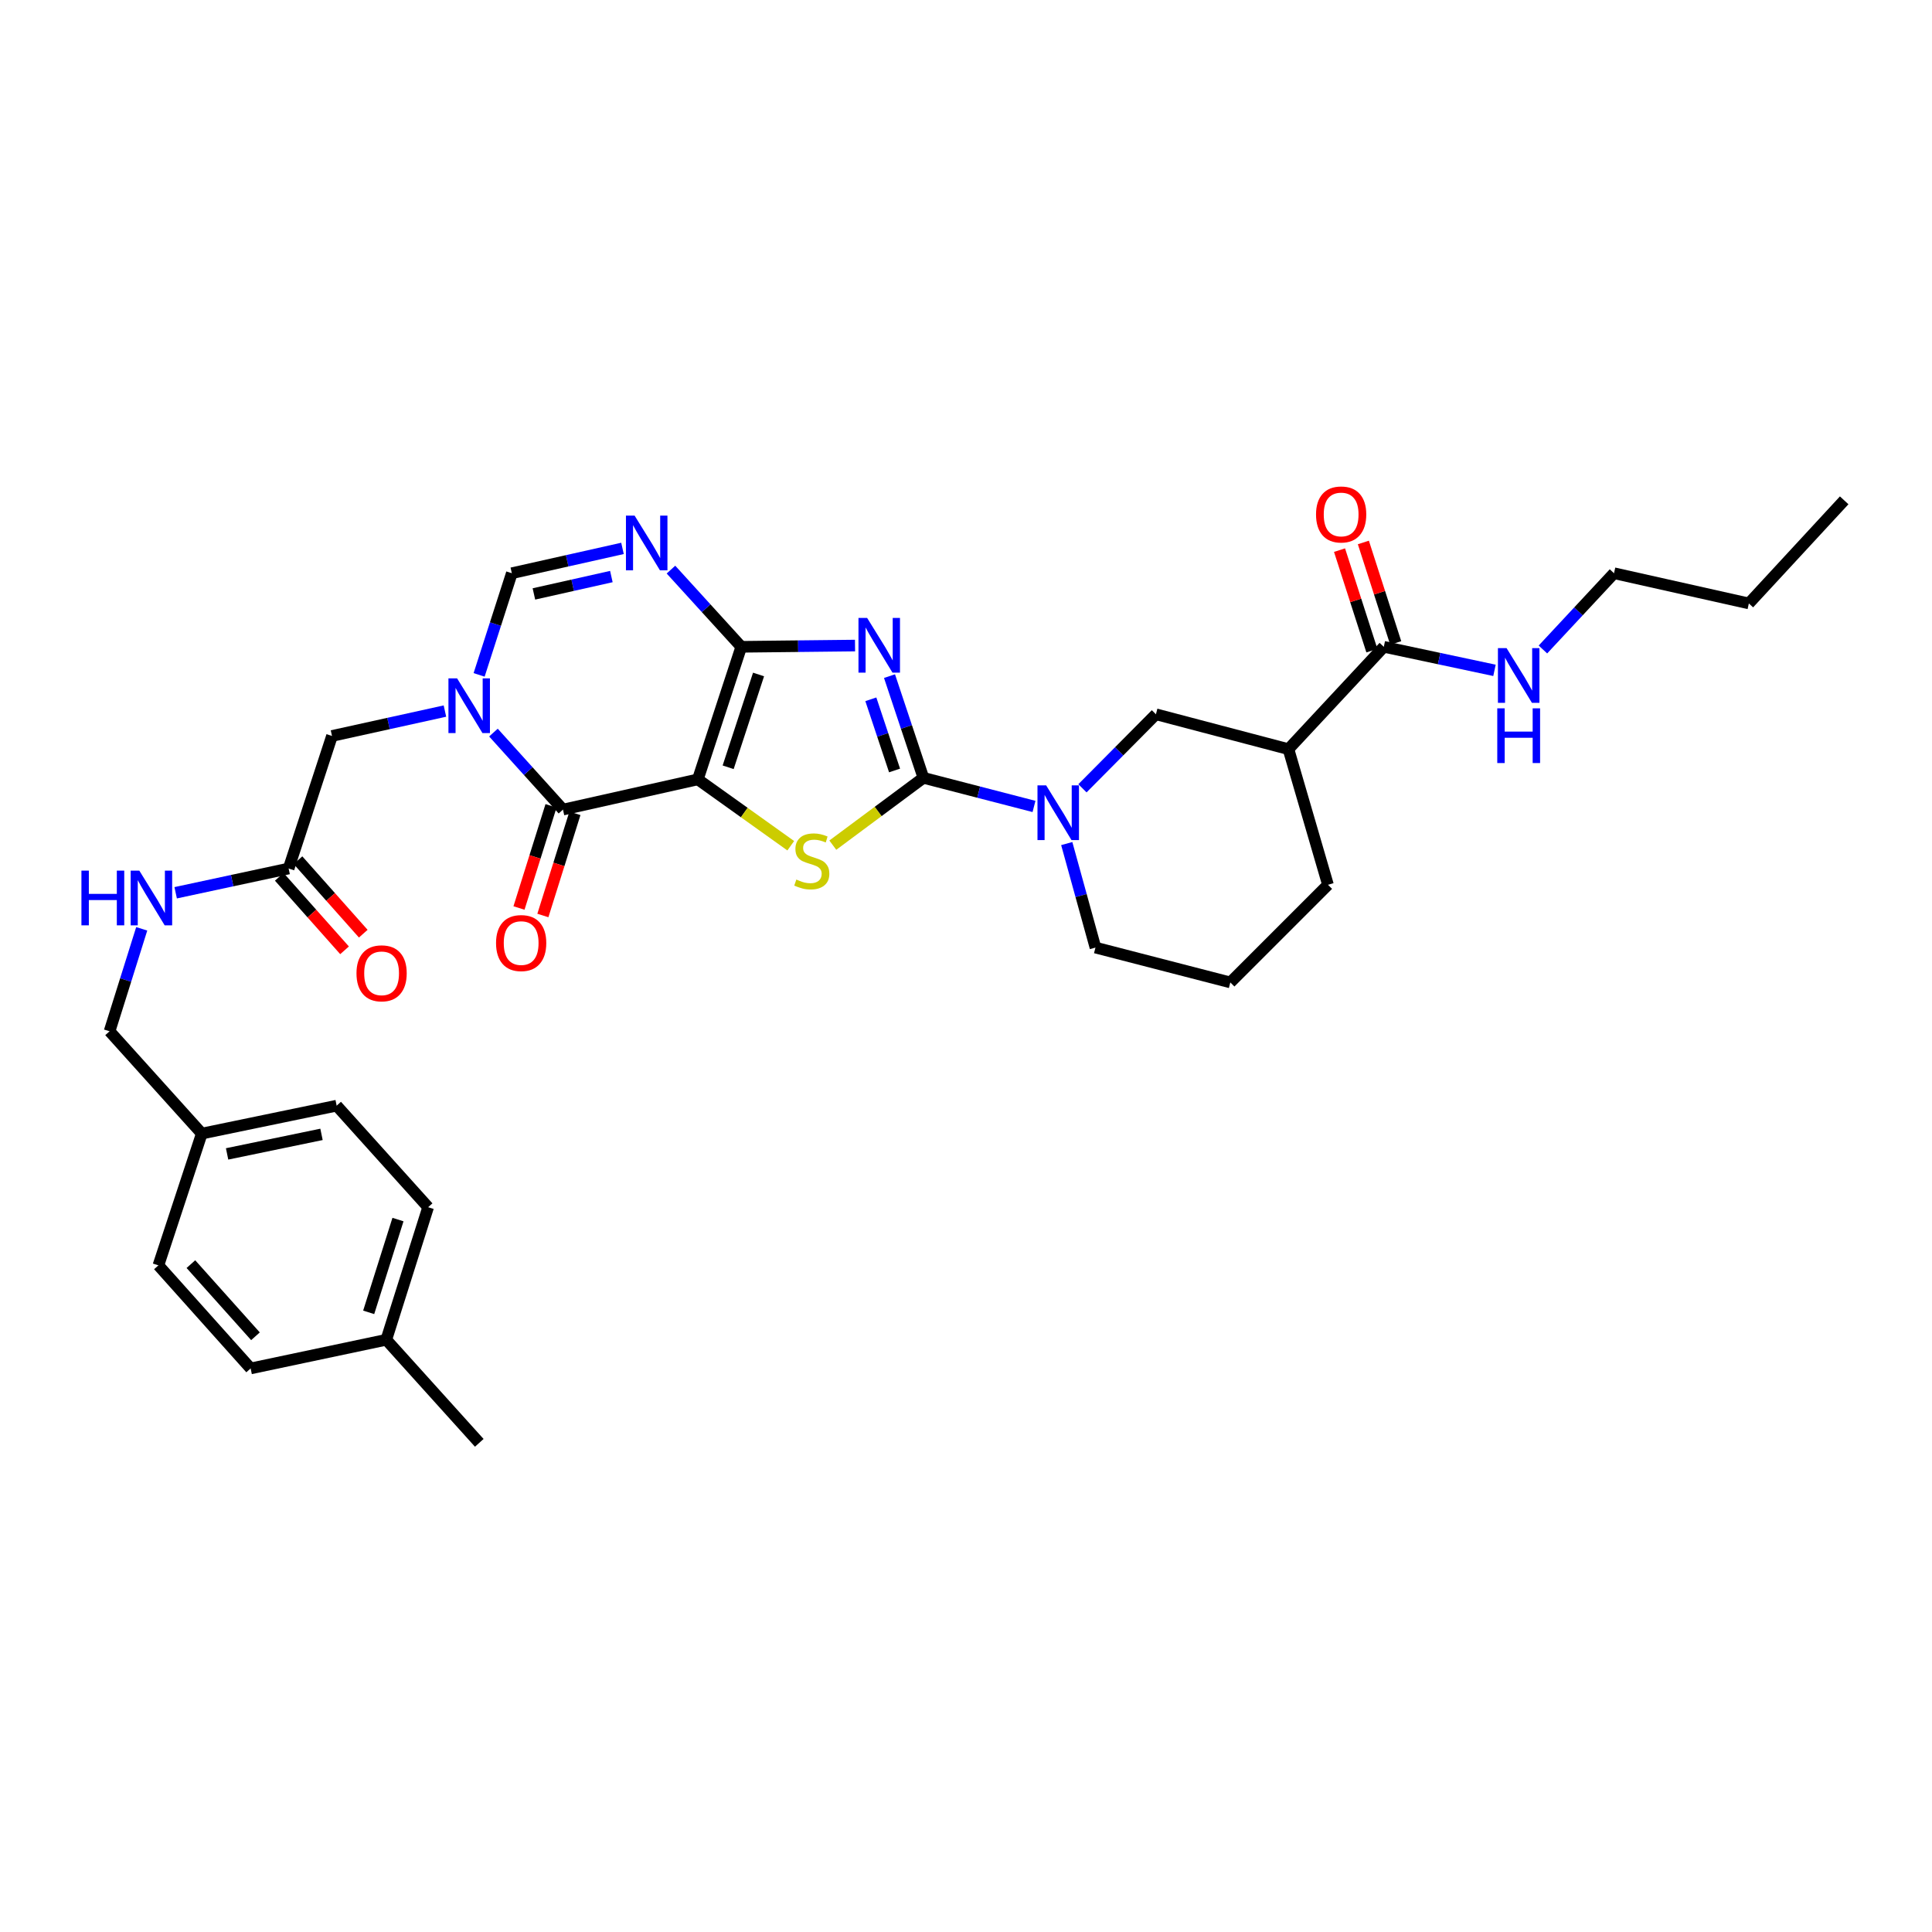 <?xml version='1.0' encoding='iso-8859-1'?>
<svg version='1.1' baseProfile='full'
              xmlns='http://www.w3.org/2000/svg'
                      xmlns:rdkit='http://www.rdkit.org/xml'
                      xmlns:xlink='http://www.w3.org/1999/xlink'
                  xml:space='preserve'
width='1000px' height='1000px' viewBox='0 0 1000 1000'>
<!-- END OF HEADER -->
<rect style='opacity:1.0;fill:#FFFFFF;stroke:none' width='1000' height='1000' x='0' y='0'> </rect>
<path class='bond-0' d='M 361.202,403.399 L 383.679,334.786' style='fill:none;fill-rule:evenodd;stroke:#000000;stroke-width:6px;stroke-linecap:butt;stroke-linejoin:miter;stroke-opacity:1' />
<path class='bond-0' d='M 376.889,397.142 L 392.623,349.112' style='fill:none;fill-rule:evenodd;stroke:#000000;stroke-width:6px;stroke-linecap:butt;stroke-linejoin:miter;stroke-opacity:1' />
<path class='bond-3' d='M 361.202,403.399 L 385.246,420.575' style='fill:none;fill-rule:evenodd;stroke:#000000;stroke-width:6px;stroke-linecap:butt;stroke-linejoin:miter;stroke-opacity:1' />
<path class='bond-3' d='M 385.246,420.575 L 409.29,437.751' style='fill:none;fill-rule:evenodd;stroke:#CCCC00;stroke-width:6px;stroke-linecap:butt;stroke-linejoin:miter;stroke-opacity:1' />
<path class='bond-4' d='M 361.202,403.399 L 291.393,419.044' style='fill:none;fill-rule:evenodd;stroke:#000000;stroke-width:6px;stroke-linecap:butt;stroke-linejoin:miter;stroke-opacity:1' />
<path class='bond-1' d='M 383.679,334.786 L 413.12,334.462' style='fill:none;fill-rule:evenodd;stroke:#000000;stroke-width:6px;stroke-linecap:butt;stroke-linejoin:miter;stroke-opacity:1' />
<path class='bond-1' d='M 413.12,334.462 L 442.561,334.138' style='fill:none;fill-rule:evenodd;stroke:#0000FF;stroke-width:6px;stroke-linecap:butt;stroke-linejoin:miter;stroke-opacity:1' />
<path class='bond-6' d='M 383.679,334.786 L 365.482,314.806' style='fill:none;fill-rule:evenodd;stroke:#000000;stroke-width:6px;stroke-linecap:butt;stroke-linejoin:miter;stroke-opacity:1' />
<path class='bond-6' d='M 365.482,314.806 L 347.286,294.827' style='fill:none;fill-rule:evenodd;stroke:#0000FF;stroke-width:6px;stroke-linecap:butt;stroke-linejoin:miter;stroke-opacity:1' />
<path class='bond-33' d='M 460.409,349.969 L 469.18,376.284' style='fill:none;fill-rule:evenodd;stroke:#0000FF;stroke-width:6px;stroke-linecap:butt;stroke-linejoin:miter;stroke-opacity:1' />
<path class='bond-33' d='M 469.18,376.284 L 477.952,402.6' style='fill:none;fill-rule:evenodd;stroke:#000000;stroke-width:6px;stroke-linecap:butt;stroke-linejoin:miter;stroke-opacity:1' />
<path class='bond-33' d='M 450.746,361.961 L 456.886,380.382' style='fill:none;fill-rule:evenodd;stroke:#0000FF;stroke-width:6px;stroke-linecap:butt;stroke-linejoin:miter;stroke-opacity:1' />
<path class='bond-33' d='M 456.886,380.382 L 463.026,398.803' style='fill:none;fill-rule:evenodd;stroke:#000000;stroke-width:6px;stroke-linecap:butt;stroke-linejoin:miter;stroke-opacity:1' />
<path class='bond-2' d='M 477.952,402.6 L 454.507,420.023' style='fill:none;fill-rule:evenodd;stroke:#000000;stroke-width:6px;stroke-linecap:butt;stroke-linejoin:miter;stroke-opacity:1' />
<path class='bond-2' d='M 454.507,420.023 L 431.061,437.447' style='fill:none;fill-rule:evenodd;stroke:#CCCC00;stroke-width:6px;stroke-linecap:butt;stroke-linejoin:miter;stroke-opacity:1' />
<path class='bond-7' d='M 477.952,402.6 L 506.575,410.006' style='fill:none;fill-rule:evenodd;stroke:#000000;stroke-width:6px;stroke-linecap:butt;stroke-linejoin:miter;stroke-opacity:1' />
<path class='bond-7' d='M 506.575,410.006 L 535.197,417.412' style='fill:none;fill-rule:evenodd;stroke:#0000FF;stroke-width:6px;stroke-linecap:butt;stroke-linejoin:miter;stroke-opacity:1' />
<path class='bond-5' d='M 291.393,419.044 L 273.398,399.114' style='fill:none;fill-rule:evenodd;stroke:#000000;stroke-width:6px;stroke-linecap:butt;stroke-linejoin:miter;stroke-opacity:1' />
<path class='bond-5' d='M 273.398,399.114 L 255.403,379.184' style='fill:none;fill-rule:evenodd;stroke:#0000FF;stroke-width:6px;stroke-linecap:butt;stroke-linejoin:miter;stroke-opacity:1' />
<path class='bond-14' d='M 285.21,417.105 L 276.918,443.542' style='fill:none;fill-rule:evenodd;stroke:#000000;stroke-width:6px;stroke-linecap:butt;stroke-linejoin:miter;stroke-opacity:1' />
<path class='bond-14' d='M 276.918,443.542 L 268.626,469.979' style='fill:none;fill-rule:evenodd;stroke:#FF0000;stroke-width:6px;stroke-linecap:butt;stroke-linejoin:miter;stroke-opacity:1' />
<path class='bond-14' d='M 297.576,420.983 L 289.284,447.42' style='fill:none;fill-rule:evenodd;stroke:#000000;stroke-width:6px;stroke-linecap:butt;stroke-linejoin:miter;stroke-opacity:1' />
<path class='bond-14' d='M 289.284,447.42 L 280.992,473.857' style='fill:none;fill-rule:evenodd;stroke:#FF0000;stroke-width:6px;stroke-linecap:butt;stroke-linejoin:miter;stroke-opacity:1' />
<path class='bond-8' d='M 247.988,349.322 L 256.454,323.011' style='fill:none;fill-rule:evenodd;stroke:#0000FF;stroke-width:6px;stroke-linecap:butt;stroke-linejoin:miter;stroke-opacity:1' />
<path class='bond-8' d='M 256.454,323.011 L 264.92,296.699' style='fill:none;fill-rule:evenodd;stroke:#000000;stroke-width:6px;stroke-linecap:butt;stroke-linejoin:miter;stroke-opacity:1' />
<path class='bond-12' d='M 230.295,368.05 L 201.068,374.49' style='fill:none;fill-rule:evenodd;stroke:#0000FF;stroke-width:6px;stroke-linecap:butt;stroke-linejoin:miter;stroke-opacity:1' />
<path class='bond-12' d='M 201.068,374.49 L 171.842,380.929' style='fill:none;fill-rule:evenodd;stroke:#000000;stroke-width:6px;stroke-linecap:butt;stroke-linejoin:miter;stroke-opacity:1' />
<path class='bond-34' d='M 322.2,283.85 L 293.56,290.275' style='fill:none;fill-rule:evenodd;stroke:#0000FF;stroke-width:6px;stroke-linecap:butt;stroke-linejoin:miter;stroke-opacity:1' />
<path class='bond-34' d='M 293.56,290.275 L 264.92,296.699' style='fill:none;fill-rule:evenodd;stroke:#000000;stroke-width:6px;stroke-linecap:butt;stroke-linejoin:miter;stroke-opacity:1' />
<path class='bond-34' d='M 316.444,298.423 L 296.396,302.92' style='fill:none;fill-rule:evenodd;stroke:#0000FF;stroke-width:6px;stroke-linecap:butt;stroke-linejoin:miter;stroke-opacity:1' />
<path class='bond-34' d='M 296.396,302.92 L 276.348,307.417' style='fill:none;fill-rule:evenodd;stroke:#000000;stroke-width:6px;stroke-linecap:butt;stroke-linejoin:miter;stroke-opacity:1' />
<path class='bond-11' d='M 560.274,408.026 L 579.288,388.865' style='fill:none;fill-rule:evenodd;stroke:#0000FF;stroke-width:6px;stroke-linecap:butt;stroke-linejoin:miter;stroke-opacity:1' />
<path class='bond-11' d='M 579.288,388.865 L 598.303,369.704' style='fill:none;fill-rule:evenodd;stroke:#000000;stroke-width:6px;stroke-linecap:butt;stroke-linejoin:miter;stroke-opacity:1' />
<path class='bond-20' d='M 552.147,436.627 L 559.576,463.546' style='fill:none;fill-rule:evenodd;stroke:#0000FF;stroke-width:6px;stroke-linecap:butt;stroke-linejoin:miter;stroke-opacity:1' />
<path class='bond-20' d='M 559.576,463.546 L 567.006,490.465' style='fill:none;fill-rule:evenodd;stroke:#000000;stroke-width:6px;stroke-linecap:butt;stroke-linejoin:miter;stroke-opacity:1' />
<path class='bond-9' d='M 666.902,387.761 L 598.303,369.704' style='fill:none;fill-rule:evenodd;stroke:#000000;stroke-width:6px;stroke-linecap:butt;stroke-linejoin:miter;stroke-opacity:1' />
<path class='bond-10' d='M 666.902,387.761 L 716.256,334.786' style='fill:none;fill-rule:evenodd;stroke:#000000;stroke-width:6px;stroke-linecap:butt;stroke-linejoin:miter;stroke-opacity:1' />
<path class='bond-35' d='M 666.902,387.761 L 687.356,457.959' style='fill:none;fill-rule:evenodd;stroke:#000000;stroke-width:6px;stroke-linecap:butt;stroke-linejoin:miter;stroke-opacity:1' />
<path class='bond-16' d='M 722.424,332.8 L 714.049,306.788' style='fill:none;fill-rule:evenodd;stroke:#000000;stroke-width:6px;stroke-linecap:butt;stroke-linejoin:miter;stroke-opacity:1' />
<path class='bond-16' d='M 714.049,306.788 L 705.675,280.776' style='fill:none;fill-rule:evenodd;stroke:#FF0000;stroke-width:6px;stroke-linecap:butt;stroke-linejoin:miter;stroke-opacity:1' />
<path class='bond-16' d='M 710.088,336.771 L 701.713,310.76' style='fill:none;fill-rule:evenodd;stroke:#000000;stroke-width:6px;stroke-linecap:butt;stroke-linejoin:miter;stroke-opacity:1' />
<path class='bond-16' d='M 701.713,310.76 L 693.339,284.748' style='fill:none;fill-rule:evenodd;stroke:#FF0000;stroke-width:6px;stroke-linecap:butt;stroke-linejoin:miter;stroke-opacity:1' />
<path class='bond-18' d='M 716.256,334.786 L 744.898,340.88' style='fill:none;fill-rule:evenodd;stroke:#000000;stroke-width:6px;stroke-linecap:butt;stroke-linejoin:miter;stroke-opacity:1' />
<path class='bond-18' d='M 744.898,340.88 L 773.54,346.974' style='fill:none;fill-rule:evenodd;stroke:#0000FF;stroke-width:6px;stroke-linecap:butt;stroke-linejoin:miter;stroke-opacity:1' />
<path class='bond-13' d='M 171.842,380.929 L 149.393,449.542' style='fill:none;fill-rule:evenodd;stroke:#000000;stroke-width:6px;stroke-linecap:butt;stroke-linejoin:miter;stroke-opacity:1' />
<path class='bond-15' d='M 149.393,449.542 L 120.158,455.819' style='fill:none;fill-rule:evenodd;stroke:#000000;stroke-width:6px;stroke-linecap:butt;stroke-linejoin:miter;stroke-opacity:1' />
<path class='bond-15' d='M 120.158,455.819 L 90.924,462.095' style='fill:none;fill-rule:evenodd;stroke:#0000FF;stroke-width:6px;stroke-linecap:butt;stroke-linejoin:miter;stroke-opacity:1' />
<path class='bond-17' d='M 144.549,453.846 L 161.444,472.862' style='fill:none;fill-rule:evenodd;stroke:#000000;stroke-width:6px;stroke-linecap:butt;stroke-linejoin:miter;stroke-opacity:1' />
<path class='bond-17' d='M 161.444,472.862 L 178.34,491.878' style='fill:none;fill-rule:evenodd;stroke:#FF0000;stroke-width:6px;stroke-linecap:butt;stroke-linejoin:miter;stroke-opacity:1' />
<path class='bond-17' d='M 154.237,445.238 L 171.132,464.254' style='fill:none;fill-rule:evenodd;stroke:#000000;stroke-width:6px;stroke-linecap:butt;stroke-linejoin:miter;stroke-opacity:1' />
<path class='bond-17' d='M 171.132,464.254 L 188.028,483.27' style='fill:none;fill-rule:evenodd;stroke:#FF0000;stroke-width:6px;stroke-linecap:butt;stroke-linejoin:miter;stroke-opacity:1' />
<path class='bond-19' d='M 73.355,480.759 L 65.033,507.272' style='fill:none;fill-rule:evenodd;stroke:#0000FF;stroke-width:6px;stroke-linecap:butt;stroke-linejoin:miter;stroke-opacity:1' />
<path class='bond-19' d='M 65.033,507.272 L 56.711,533.786' style='fill:none;fill-rule:evenodd;stroke:#000000;stroke-width:6px;stroke-linecap:butt;stroke-linejoin:miter;stroke-opacity:1' />
<path class='bond-29' d='M 798.614,336.174 L 817.009,316.436' style='fill:none;fill-rule:evenodd;stroke:#0000FF;stroke-width:6px;stroke-linecap:butt;stroke-linejoin:miter;stroke-opacity:1' />
<path class='bond-29' d='M 817.009,316.436 L 835.404,296.699' style='fill:none;fill-rule:evenodd;stroke:#000000;stroke-width:6px;stroke-linecap:butt;stroke-linejoin:miter;stroke-opacity:1' />
<path class='bond-21' d='M 56.711,533.786 L 104.445,586.74' style='fill:none;fill-rule:evenodd;stroke:#000000;stroke-width:6px;stroke-linecap:butt;stroke-linejoin:miter;stroke-opacity:1' />
<path class='bond-28' d='M 567.006,490.465 L 636.814,508.501' style='fill:none;fill-rule:evenodd;stroke:#000000;stroke-width:6px;stroke-linecap:butt;stroke-linejoin:miter;stroke-opacity:1' />
<path class='bond-24' d='M 104.445,586.74 L 81.989,654.95' style='fill:none;fill-rule:evenodd;stroke:#000000;stroke-width:6px;stroke-linecap:butt;stroke-linejoin:miter;stroke-opacity:1' />
<path class='bond-25' d='M 104.445,586.74 L 174.254,572.29' style='fill:none;fill-rule:evenodd;stroke:#000000;stroke-width:6px;stroke-linecap:butt;stroke-linejoin:miter;stroke-opacity:1' />
<path class='bond-25' d='M 117.543,597.263 L 166.409,587.148' style='fill:none;fill-rule:evenodd;stroke:#000000;stroke-width:6px;stroke-linecap:butt;stroke-linejoin:miter;stroke-opacity:1' />
<path class='bond-22' d='M 199.942,693.462 L 221.599,624.855' style='fill:none;fill-rule:evenodd;stroke:#000000;stroke-width:6px;stroke-linecap:butt;stroke-linejoin:miter;stroke-opacity:1' />
<path class='bond-22' d='M 190.832,679.269 L 205.992,631.245' style='fill:none;fill-rule:evenodd;stroke:#000000;stroke-width:6px;stroke-linecap:butt;stroke-linejoin:miter;stroke-opacity:1' />
<path class='bond-30' d='M 199.942,693.462 L 248.072,746.812' style='fill:none;fill-rule:evenodd;stroke:#000000;stroke-width:6px;stroke-linecap:butt;stroke-linejoin:miter;stroke-opacity:1' />
<path class='bond-36' d='M 199.942,693.462 L 129.73,708.3' style='fill:none;fill-rule:evenodd;stroke:#000000;stroke-width:6px;stroke-linecap:butt;stroke-linejoin:miter;stroke-opacity:1' />
<path class='bond-23' d='M 687.356,457.959 L 636.814,508.501' style='fill:none;fill-rule:evenodd;stroke:#000000;stroke-width:6px;stroke-linecap:butt;stroke-linejoin:miter;stroke-opacity:1' />
<path class='bond-27' d='M 81.989,654.95 L 129.73,708.3' style='fill:none;fill-rule:evenodd;stroke:#000000;stroke-width:6px;stroke-linecap:butt;stroke-linejoin:miter;stroke-opacity:1' />
<path class='bond-27' d='M 98.808,654.311 L 132.227,691.656' style='fill:none;fill-rule:evenodd;stroke:#000000;stroke-width:6px;stroke-linecap:butt;stroke-linejoin:miter;stroke-opacity:1' />
<path class='bond-26' d='M 174.254,572.29 L 221.599,624.855' style='fill:none;fill-rule:evenodd;stroke:#000000;stroke-width:6px;stroke-linecap:butt;stroke-linejoin:miter;stroke-opacity:1' />
<path class='bond-31' d='M 835.404,296.699 L 905.206,312.337' style='fill:none;fill-rule:evenodd;stroke:#000000;stroke-width:6px;stroke-linecap:butt;stroke-linejoin:miter;stroke-opacity:1' />
<path class='bond-32' d='M 905.206,312.337 L 954.545,258.972' style='fill:none;fill-rule:evenodd;stroke:#000000;stroke-width:6px;stroke-linecap:butt;stroke-linejoin:miter;stroke-opacity:1' />
<path  class='atom-2' d='M 448.826 319.841
L 458.106 334.841
Q 459.026 336.321, 460.506 339.001
Q 461.986 341.681, 462.066 341.841
L 462.066 319.841
L 465.826 319.841
L 465.826 348.161
L 461.946 348.161
L 451.986 331.761
Q 450.826 329.841, 449.586 327.641
Q 448.386 325.441, 448.026 324.761
L 448.026 348.161
L 444.346 348.161
L 444.346 319.841
L 448.826 319.841
' fill='#0000FF'/>
<path  class='atom-4' d='M 412.182 455.252
Q 412.502 455.372, 413.822 455.932
Q 415.142 456.492, 416.582 456.852
Q 418.062 457.172, 419.502 457.172
Q 422.182 457.172, 423.742 455.892
Q 425.302 454.572, 425.302 452.292
Q 425.302 450.732, 424.502 449.772
Q 423.742 448.812, 422.542 448.292
Q 421.342 447.772, 419.342 447.172
Q 416.822 446.412, 415.302 445.692
Q 413.822 444.972, 412.742 443.452
Q 411.702 441.932, 411.702 439.372
Q 411.702 435.812, 414.102 433.612
Q 416.542 431.412, 421.342 431.412
Q 424.622 431.412, 428.342 432.972
L 427.422 436.052
Q 424.022 434.652, 421.462 434.652
Q 418.702 434.652, 417.182 435.812
Q 415.662 436.932, 415.702 438.892
Q 415.702 440.412, 416.462 441.332
Q 417.262 442.252, 418.382 442.772
Q 419.542 443.292, 421.462 443.892
Q 424.022 444.692, 425.542 445.492
Q 427.062 446.292, 428.142 447.932
Q 429.262 449.532, 429.262 452.292
Q 429.262 456.212, 426.622 458.332
Q 424.022 460.412, 419.662 460.412
Q 417.142 460.412, 415.222 459.852
Q 413.342 459.332, 411.102 458.412
L 412.182 455.252
' fill='#CCCC00'/>
<path  class='atom-6' d='M 236.593 351.124
L 245.873 366.124
Q 246.793 367.604, 248.273 370.284
Q 249.753 372.964, 249.833 373.124
L 249.833 351.124
L 253.593 351.124
L 253.593 379.444
L 249.713 379.444
L 239.753 363.044
Q 238.593 361.124, 237.353 358.924
Q 236.153 356.724, 235.793 356.044
L 235.793 379.444
L 232.113 379.444
L 232.113 351.124
L 236.593 351.124
' fill='#0000FF'/>
<path  class='atom-7' d='M 328.468 266.88
L 337.748 281.88
Q 338.668 283.36, 340.148 286.04
Q 341.628 288.72, 341.708 288.88
L 341.708 266.88
L 345.468 266.88
L 345.468 295.2
L 341.588 295.2
L 331.628 278.8
Q 330.468 276.88, 329.228 274.68
Q 328.028 272.48, 327.668 271.8
L 327.668 295.2
L 323.988 295.2
L 323.988 266.88
L 328.468 266.88
' fill='#0000FF'/>
<path  class='atom-8' d='M 541.479 406.497
L 550.759 421.497
Q 551.679 422.977, 553.159 425.657
Q 554.639 428.337, 554.719 428.497
L 554.719 406.497
L 558.479 406.497
L 558.479 434.817
L 554.599 434.817
L 544.639 418.417
Q 543.479 416.497, 542.239 414.297
Q 541.039 412.097, 540.679 411.417
L 540.679 434.817
L 536.999 434.817
L 536.999 406.497
L 541.479 406.497
' fill='#0000FF'/>
<path  class='atom-15' d='M 256.751 488.126
Q 256.751 481.326, 260.111 477.526
Q 263.471 473.726, 269.751 473.726
Q 276.031 473.726, 279.391 477.526
Q 282.751 481.326, 282.751 488.126
Q 282.751 495.006, 279.351 498.926
Q 275.951 502.806, 269.751 502.806
Q 263.511 502.806, 260.111 498.926
Q 256.751 495.046, 256.751 488.126
M 269.751 499.606
Q 274.071 499.606, 276.391 496.726
Q 278.751 493.806, 278.751 488.126
Q 278.751 482.566, 276.391 479.766
Q 274.071 476.926, 269.751 476.926
Q 265.431 476.926, 263.071 479.726
Q 260.751 482.526, 260.751 488.126
Q 260.751 493.846, 263.071 496.726
Q 265.431 499.606, 269.751 499.606
' fill='#FF0000'/>
<path  class='atom-16' d='M 42.148 450.631
L 45.988 450.631
L 45.988 462.671
L 60.468 462.671
L 60.468 450.631
L 64.308 450.631
L 64.308 478.951
L 60.468 478.951
L 60.468 465.871
L 45.988 465.871
L 45.988 478.951
L 42.148 478.951
L 42.148 450.631
' fill='#0000FF'/>
<path  class='atom-16' d='M 72.108 450.631
L 81.388 465.631
Q 82.308 467.111, 83.788 469.791
Q 85.268 472.471, 85.348 472.631
L 85.348 450.631
L 89.108 450.631
L 89.108 478.951
L 85.228 478.951
L 75.268 462.551
Q 74.108 460.631, 72.868 458.431
Q 71.668 456.231, 71.308 455.551
L 71.308 478.951
L 67.628 478.951
L 67.628 450.631
L 72.108 450.631
' fill='#0000FF'/>
<path  class='atom-17' d='M 681.175 266.281
Q 681.175 259.481, 684.535 255.681
Q 687.895 251.881, 694.175 251.881
Q 700.455 251.881, 703.815 255.681
Q 707.175 259.481, 707.175 266.281
Q 707.175 273.161, 703.775 277.081
Q 700.375 280.961, 694.175 280.961
Q 687.935 280.961, 684.535 277.081
Q 681.175 273.201, 681.175 266.281
M 694.175 277.761
Q 698.495 277.761, 700.815 274.881
Q 703.175 271.961, 703.175 266.281
Q 703.175 260.721, 700.815 257.921
Q 698.495 255.081, 694.175 255.081
Q 689.855 255.081, 687.495 257.881
Q 685.175 260.681, 685.175 266.281
Q 685.175 272.001, 687.495 274.881
Q 689.855 277.761, 694.175 277.761
' fill='#FF0000'/>
<path  class='atom-18' d='M 184.516 503.786
Q 184.516 496.986, 187.876 493.186
Q 191.236 489.386, 197.516 489.386
Q 203.796 489.386, 207.156 493.186
Q 210.516 496.986, 210.516 503.786
Q 210.516 510.666, 207.116 514.586
Q 203.716 518.466, 197.516 518.466
Q 191.276 518.466, 187.876 514.586
Q 184.516 510.706, 184.516 503.786
M 197.516 515.266
Q 201.836 515.266, 204.156 512.386
Q 206.516 509.466, 206.516 503.786
Q 206.516 498.226, 204.156 495.426
Q 201.836 492.586, 197.516 492.586
Q 193.196 492.586, 190.836 495.386
Q 188.516 498.186, 188.516 503.786
Q 188.516 509.506, 190.836 512.386
Q 193.196 515.266, 197.516 515.266
' fill='#FF0000'/>
<path  class='atom-19' d='M 779.805 335.479
L 789.085 350.479
Q 790.005 351.959, 791.485 354.639
Q 792.965 357.319, 793.045 357.479
L 793.045 335.479
L 796.805 335.479
L 796.805 363.799
L 792.925 363.799
L 782.965 347.399
Q 781.805 345.479, 780.565 343.279
Q 779.365 341.079, 779.005 340.399
L 779.005 363.799
L 775.325 363.799
L 775.325 335.479
L 779.805 335.479
' fill='#0000FF'/>
<path  class='atom-19' d='M 774.985 366.631
L 778.825 366.631
L 778.825 378.671
L 793.305 378.671
L 793.305 366.631
L 797.145 366.631
L 797.145 394.951
L 793.305 394.951
L 793.305 381.871
L 778.825 381.871
L 778.825 394.951
L 774.985 394.951
L 774.985 366.631
' fill='#0000FF'/>
</svg>
